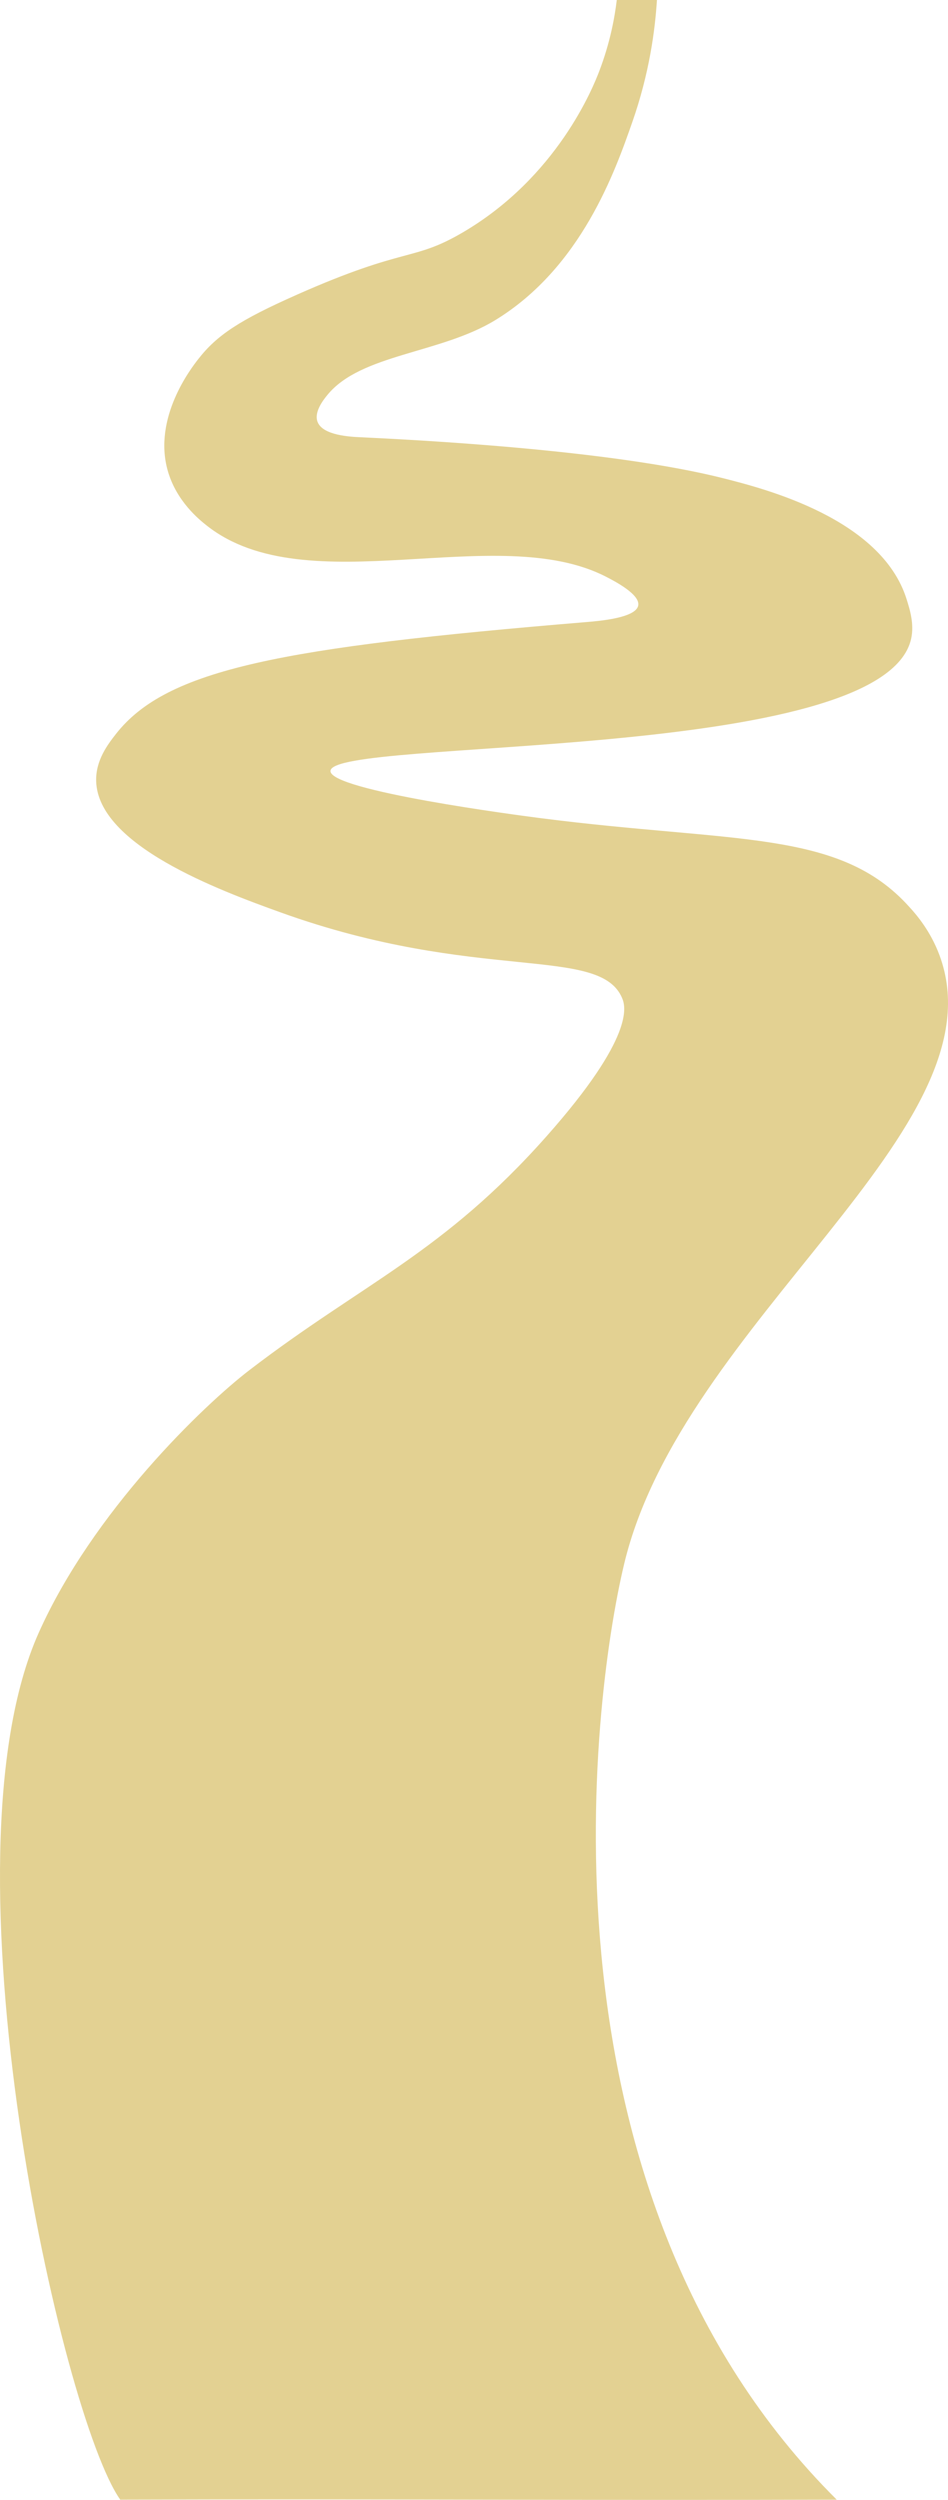 <svg width="1145" height="3019" viewBox="0 0 1145 3019" fill="none" xmlns="http://www.w3.org/2000/svg">
<path d="M358.917 355.745C491.268 297.108 498.197 316.307 559.108 280.581C673.102 213.716 716.406 105.272 723.735 86.083C736.993 51.359 742.452 20.838 744.952 -6.10352e-05H793.455C791.175 36.423 784.356 88.509 763.649 147.616C742.982 206.616 702.208 323.014 598.313 386.541C531.792 427.226 435.696 427.432 395.362 477.073C391.042 482.385 378.854 497.39 383.583 509.567C389.953 525.947 423.168 527.46 435.526 528.049C494.048 530.858 736.253 542.485 875.193 577.965C923.746 590.358 1064.28 626.25 1094.9 723.342C1098.84 735.824 1104.43 753.559 1100.48 771.422C1067.22 921.611 400.491 890.579 399.151 931.068C398.361 954.852 627.799 984.813 652.635 988.005C888.381 1018.29 1014.02 1001.36 1098.21 1095.18C1107.98 1105.69 1124.15 1125.3 1134.59 1153.24C1213.12 1363.29 824.001 1594.72 753.801 1888.94C713.266 2058.82 640.578 2650.78 1010.59 3018.71C695.36 3019.71 460.454 3017.72 145.219 3018.71C74.489 2918.82 -76.28 2247.22 46.732 1971.89C112.123 1825.52 245.693 1697.25 301.415 1654.5C438.246 1549.53 535.272 1513.29 660.604 1371.68C766.909 1251.57 755.451 1215.19 751.541 1205.71C724.775 1140.78 576.876 1187.59 338.93 1101.88C264.26 1074.98 118.291 1020.83 116.142 943.353C115.452 918.331 129.98 899.231 140.008 886.416C201.529 807.796 340.39 781.802 707.207 751.33C723.925 749.945 768.009 746.312 770.858 731.238C773.388 717.892 742.372 701.875 732.214 696.631C600.223 628.48 370.955 730.216 249.883 634.853C240.294 627.301 213.008 605.226 202.589 568.42C184.472 504.412 231.115 444.401 239.274 433.903C261.941 404.737 289.307 386.6 358.927 355.754L358.917 355.745Z" fill="#E3D192"/>
</svg>
